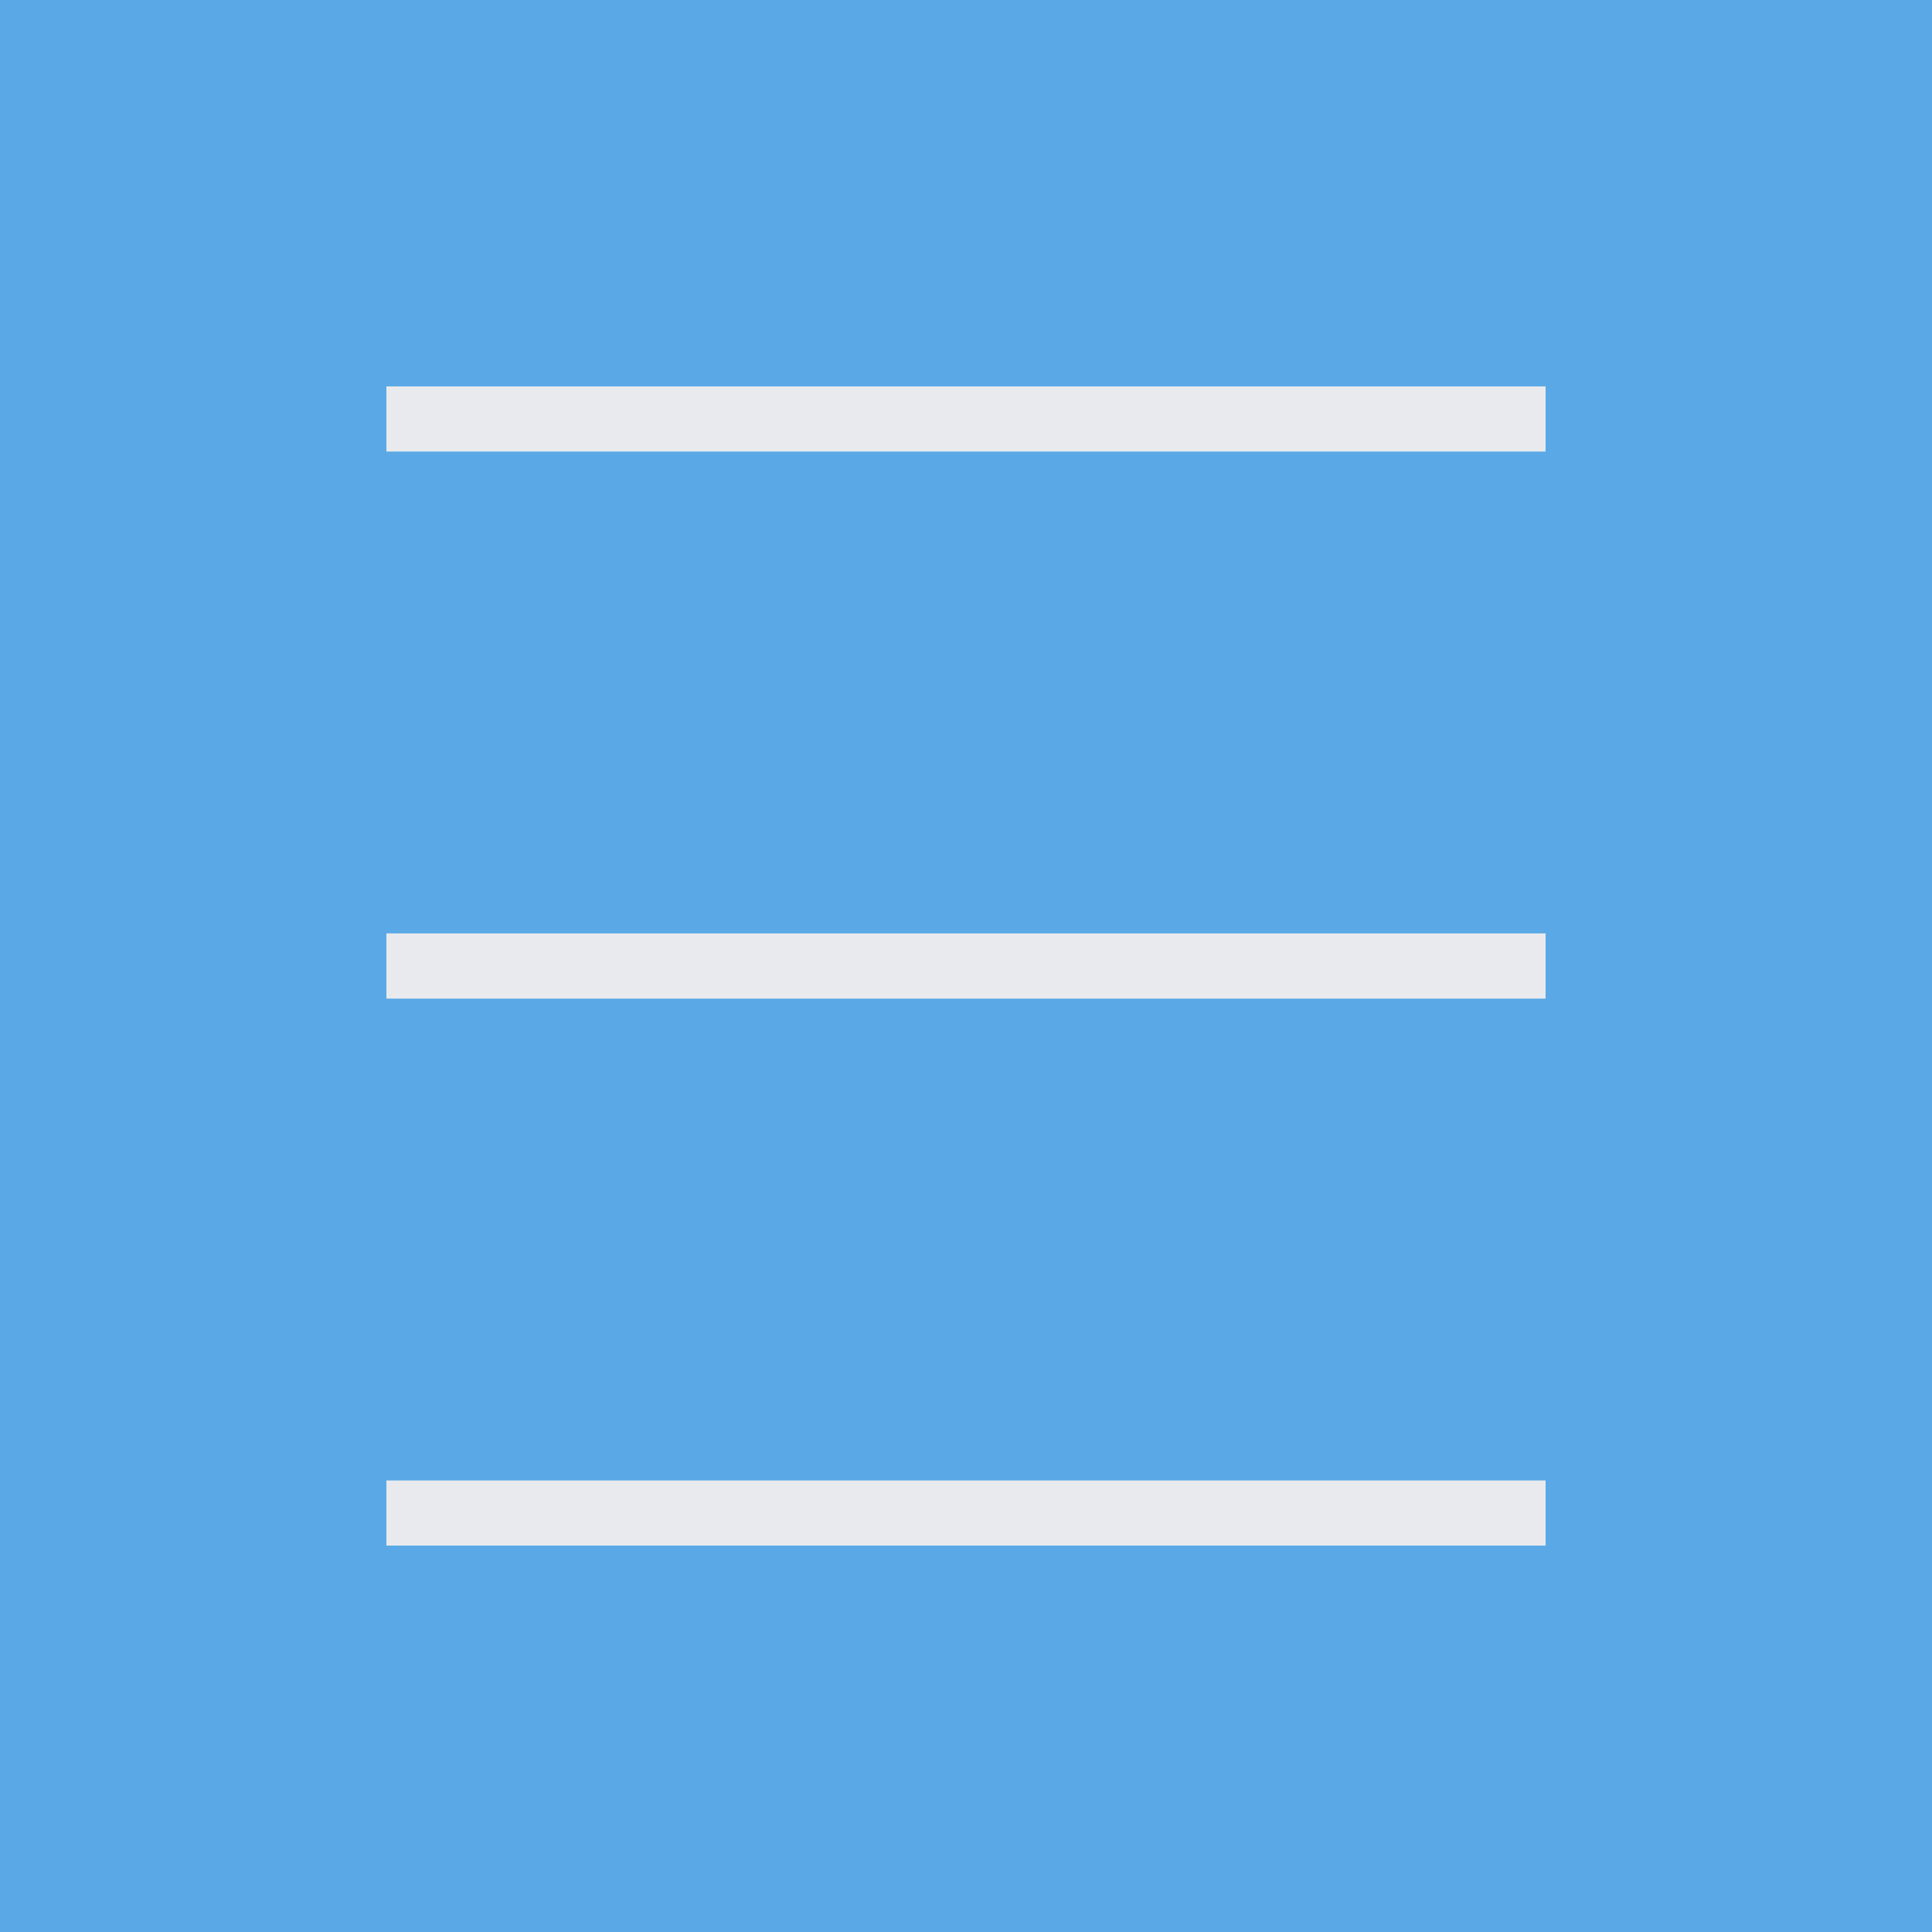 <?xml version="1.0" encoding="UTF-8"?> <svg xmlns="http://www.w3.org/2000/svg" width="25" height="25" viewBox="0 0 25 25" fill="none"><rect width="25" height="25" fill="#5AA9E6"></rect><path d="M5 5.843V5H20V5.843H5ZM5 20V19.157H20V20H5ZM5 12.922V12.078H20V12.922H5Z" fill="#E8EAED"></path></svg> 